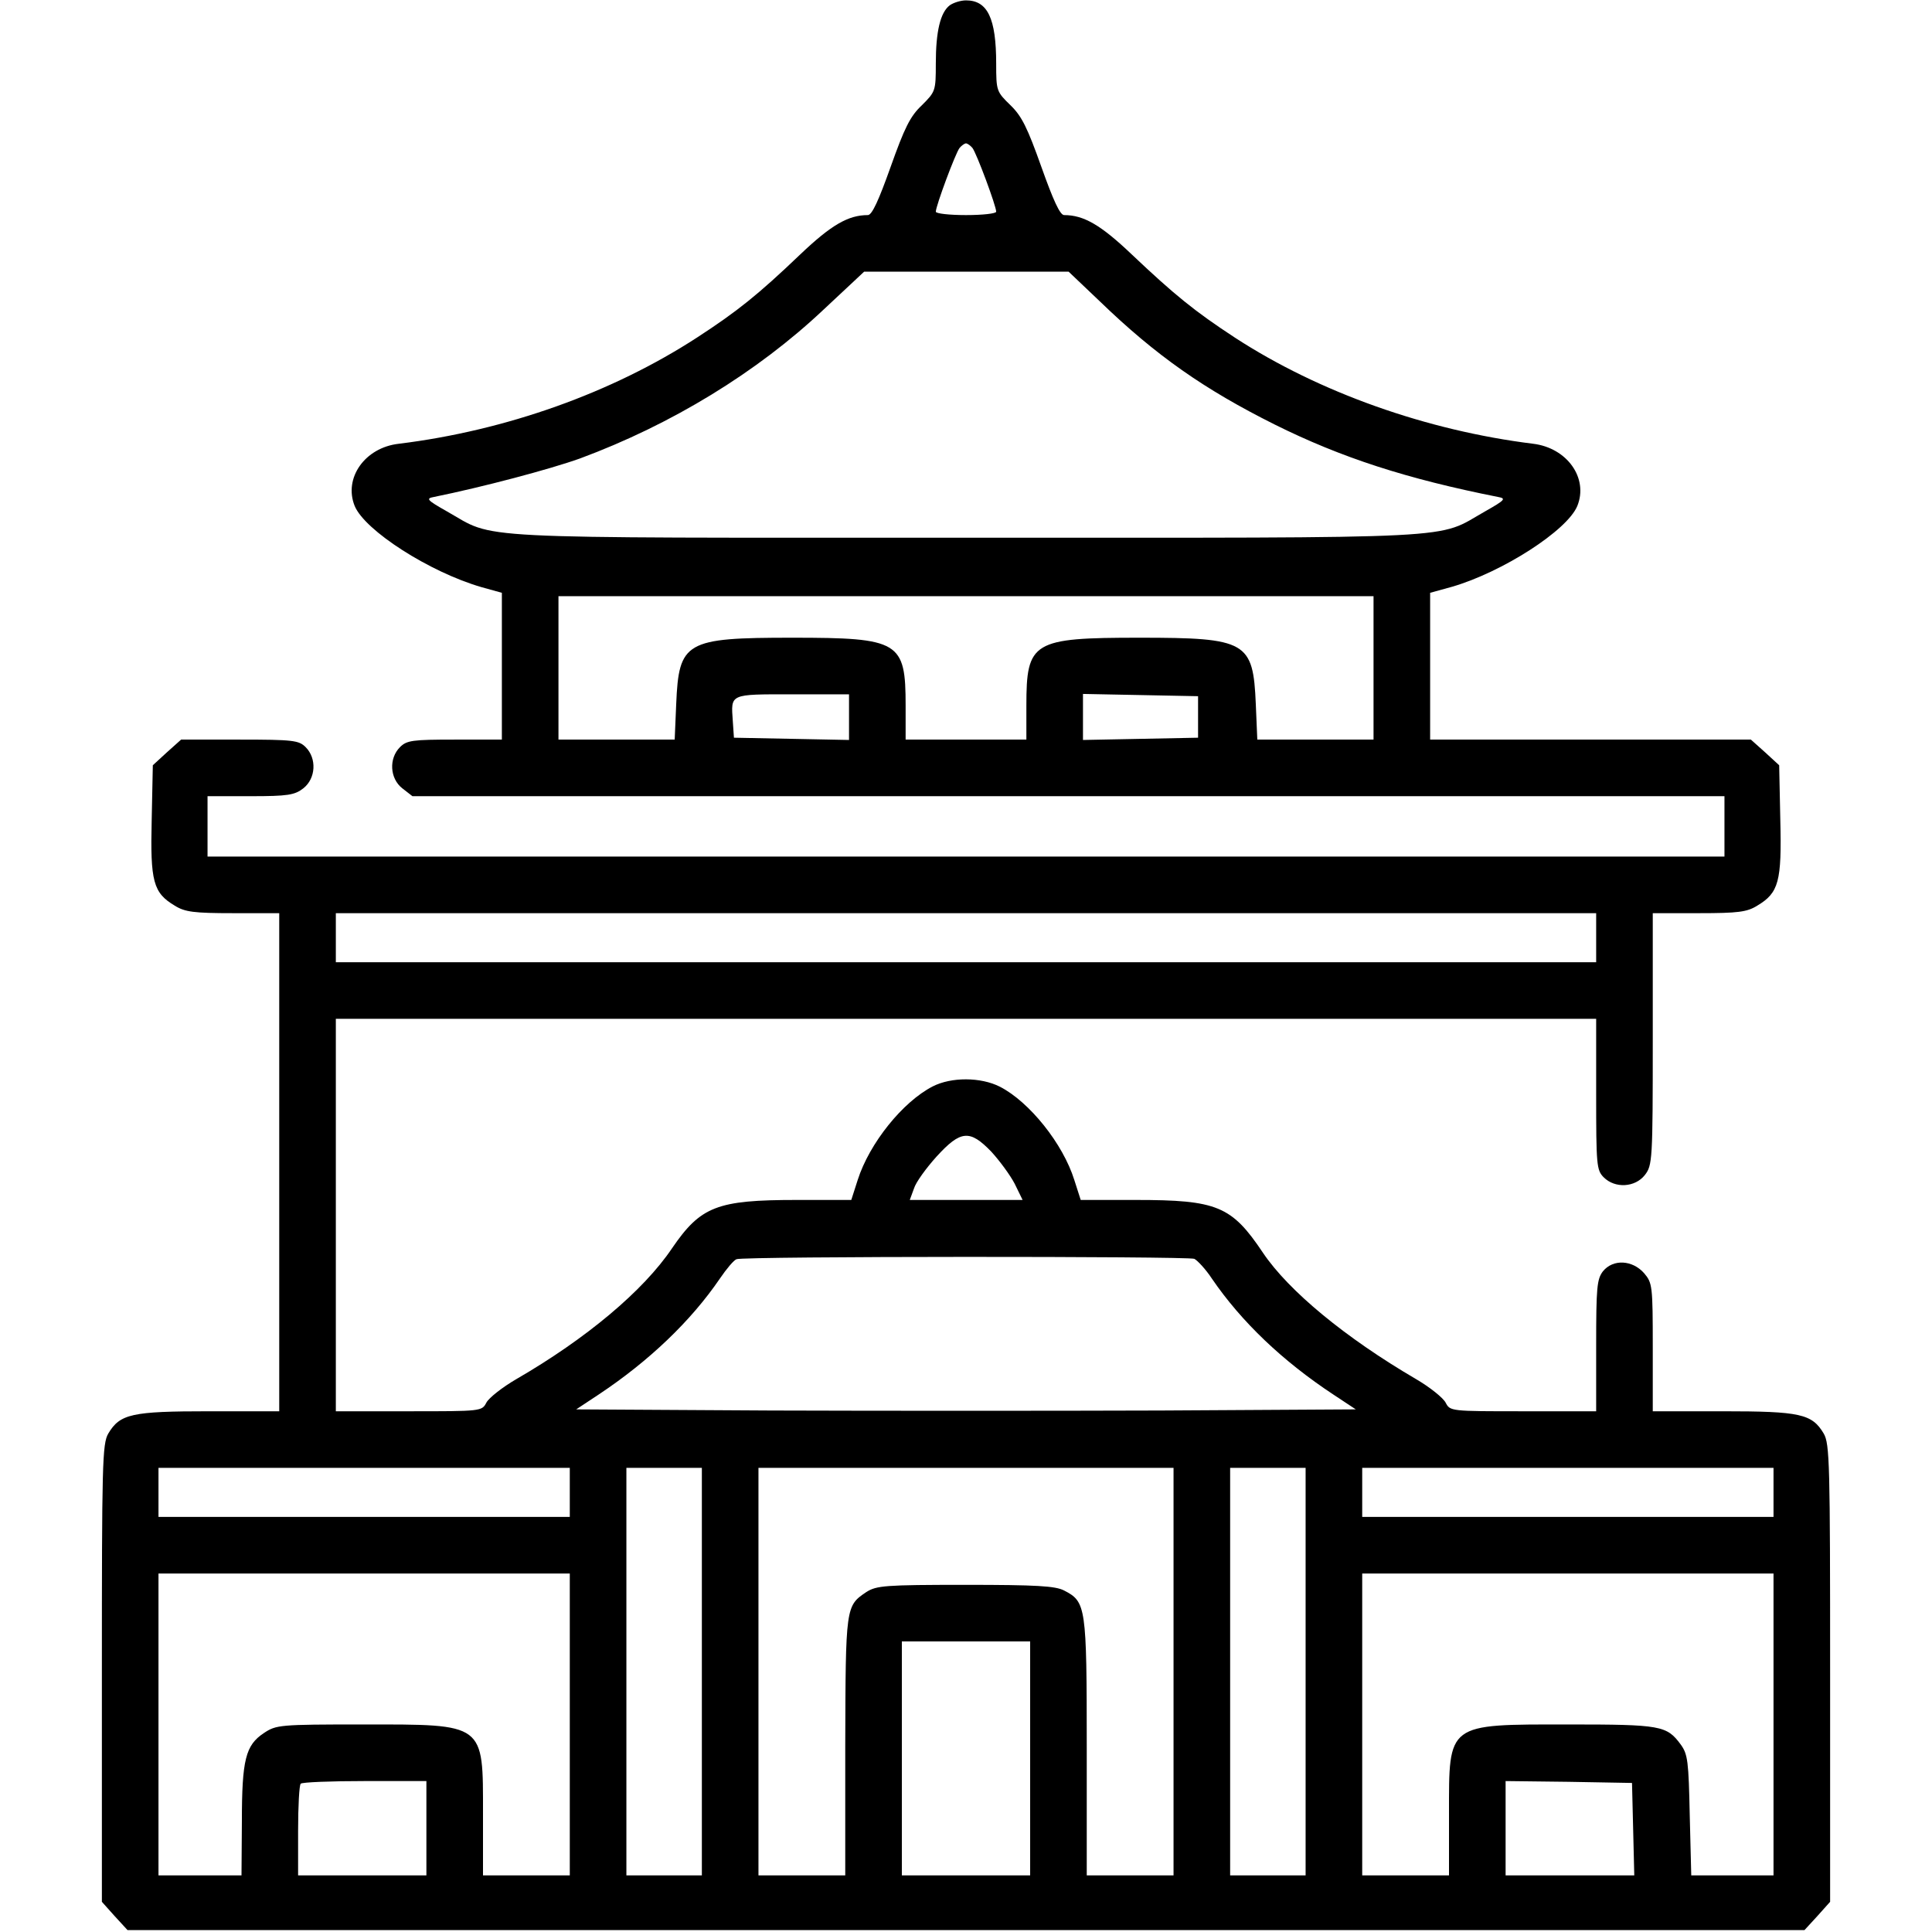 <?xml version="1.0" standalone="no"?>
<!DOCTYPE svg PUBLIC "-//W3C//DTD SVG 20010904//EN"
 "http://www.w3.org/TR/2001/REC-SVG-20010904/DTD/svg10.dtd">
<svg version="1.0" xmlns="http://www.w3.org/2000/svg"
 width="512pt" height="512pt" viewBox="0 0 512 512"
 preserveAspectRatio="xMidYMid meet">

<g transform="translate(0,512) scale(0.1,-0.1)"
fill="#000000" stroke="none">
<path d="M2517 5106 c-25 -19 -37 -69 -37 -155 0 -72 -1 -74 -37 -110 -31 -29
-46 -60 -83 -164 -31 -87 -49 -127 -60 -127 -52 0 -97 -26 -179 -104 -112
-107 -167 -151 -273 -220 -226 -147 -507 -247 -791 -282 -90 -10 -147 -91
-117 -165 27 -65 198 -175 336 -215 l54 -15 0 -195 0 -194 -125 0 c-112 0
-127 -2 -145 -20 -30 -30 -27 -83 6 -109 l27 -21 1738 0 1739 0 0 -80 0 -80
-2010 0 -2010 0 0 80 0 80 114 0 c99 0 117 3 140 21 33 26 36 79 6 109 -18 18
-33 20 -175 20 l-155 0 -38 -34 -37 -34 -3 -145 c-4 -163 4 -193 61 -227 27
-17 51 -20 155 -20 l122 0 0 -660 0 -660 -186 0 c-205 0 -236 -7 -267 -59 -16
-27 -17 -82 -17 -635 l0 -606 34 -38 34 -37 2222 0 2222 0 34 37 34 38 0 606
c0 553 -1 608 -17 635 -31 52 -62 59 -267 59 l-186 0 0 169 c0 164 -1 171 -23
197 -31 35 -82 38 -109 5 -16 -21 -18 -43 -18 -197 l0 -174 -193 0 c-193 0
-194 0 -206 23 -7 13 -42 41 -78 62 -188 110 -338 234 -406 335 -83 124 -121
140 -337 140 l-146 0 -17 53 c-30 96 -119 207 -197 247 -51 26 -129 26 -178 1
-80 -41 -168 -151 -199 -248 l-17 -53 -145 0 c-211 0 -254 -17 -330 -128 -76
-113 -228 -240 -413 -347 -36 -21 -72 -49 -79 -62 -12 -23 -13 -23 -206 -23
l-193 0 0 520 0 520 1670 0 1670 0 0 -200 c0 -187 1 -201 20 -220 30 -30 83
-27 109 6 20 26 21 38 21 360 l0 334 123 0 c103 0 127 3 154 20 57 34 65 64
61 227 l-3 145 -37 34 -38 34 -425 0 -425 0 0 194 0 195 58 16 c134 39 305
149 332 214 30 74 -27 154 -117 165 -282 35 -567 136 -790 281 -107 70 -161
114 -274 221 -82 78 -127 104 -179 104 -11 0 -29 40 -60 127 -37 104 -52 135
-82 164 -37 36 -38 38 -38 110 0 121 -23 168 -80 168 -14 0 -33 -6 -43 -13z
m60 -378 c11 -14 63 -154 63 -169 0 -5 -36 -9 -80 -9 -44 0 -80 4 -80 9 0 15
52 155 63 169 5 6 13 12 17 12 4 0 12 -6 17 -12z m337 -406 c150 -145 278
-234 464 -327 177 -88 350 -144 592 -192 22 -4 19 -8 -34 -38 -133 -75 -30
-70 -1376 -70 -1346 0 -1243 -5 -1376 70 -53 30 -56 34 -34 38 128 26 306 73
387 102 243 90 470 229 645 394 l108 101 271 0 271 0 82 -78z m726 -972 l0
-190 -154 0 -154 0 -4 94 c-7 166 -24 176 -308 176 -284 0 -300 -10 -300 -180
l0 -90 -160 0 -160 0 0 90 c0 170 -16 180 -300 180 -284 0 -301 -10 -308 -176
l-4 -94 -154 0 -154 0 0 190 0 190 1080 0 1080 0 0 -190z m-1390 -130 l0 -61
-152 3 -153 3 -3 44 c-5 73 -10 71 158 71 l150 0 0 -60z m925 0 l0 -55 -152
-3 -153 -3 0 61 0 61 153 -3 152 -3 0 -55z m1055 -585 l0 -65 -1670 0 -1670 0
0 65 0 65 1670 0 1670 0 0 -65z m-1603 -567 c22 -24 50 -62 62 -85 l21 -43
-149 0 -150 0 11 30 c5 17 33 55 60 85 64 70 88 72 145 13z m538 -284 c8 -4
30 -27 47 -53 78 -114 187 -218 322 -307 l59 -39 -516 -3 c-285 -1 -749 -1
-1034 0 l-516 3 59 39 c134 89 245 195 322 308 17 25 37 49 44 51 19 8 1193 8
1213 1z m-1655 -619 l0 -65 -545 0 -545 0 0 65 0 65 545 0 545 0 0 -65z m350
-475 l0 -540 -100 0 -100 0 0 540 0 540 100 0 100 0 0 -540z m1250 0 l0 -540
-115 0 -115 0 0 340 c0 374 -2 385 -60 415 -23 12 -73 15 -262 15 -213 0 -235
-2 -262 -19 -55 -37 -55 -38 -56 -408 l0 -343 -115 0 -115 0 0 540 0 540 550
0 550 0 0 -540z m350 0 l0 -540 -100 0 -100 0 0 540 0 540 100 0 100 0 0 -540z
m1240 475 l0 -65 -545 0 -545 0 0 65 0 65 545 0 545 0 0 -65z m-3190 -615 l0
-400 -115 0 -115 0 0 163 c0 242 7 237 -318 237 -222 0 -230 -1 -263 -23 -48
-32 -58 -70 -58 -234 l-1 -143 -110 0 -110 0 0 400 0 400 545 0 545 0 0 -400z
m3190 0 l0 -400 -109 0 -109 0 -4 159 c-3 143 -5 162 -24 188 -37 50 -52 53
-297 53 -324 0 -317 5 -317 -237 l0 -163 -115 0 -115 0 0 400 0 400 545 0 545
0 0 -400z m-1970 -90 l0 -310 -170 0 -170 0 0 310 0 310 170 0 170 0 0 -310z
m-1600 -185 l0 -125 -170 0 -170 0 0 118 c0 65 3 122 7 125 3 4 80 7 170 7
l163 0 0 -125z m3198 -2 l3 -123 -171 0 -170 0 0 125 0 125 168 -2 167 -3 3
-122z"/>
</g>
</svg>
